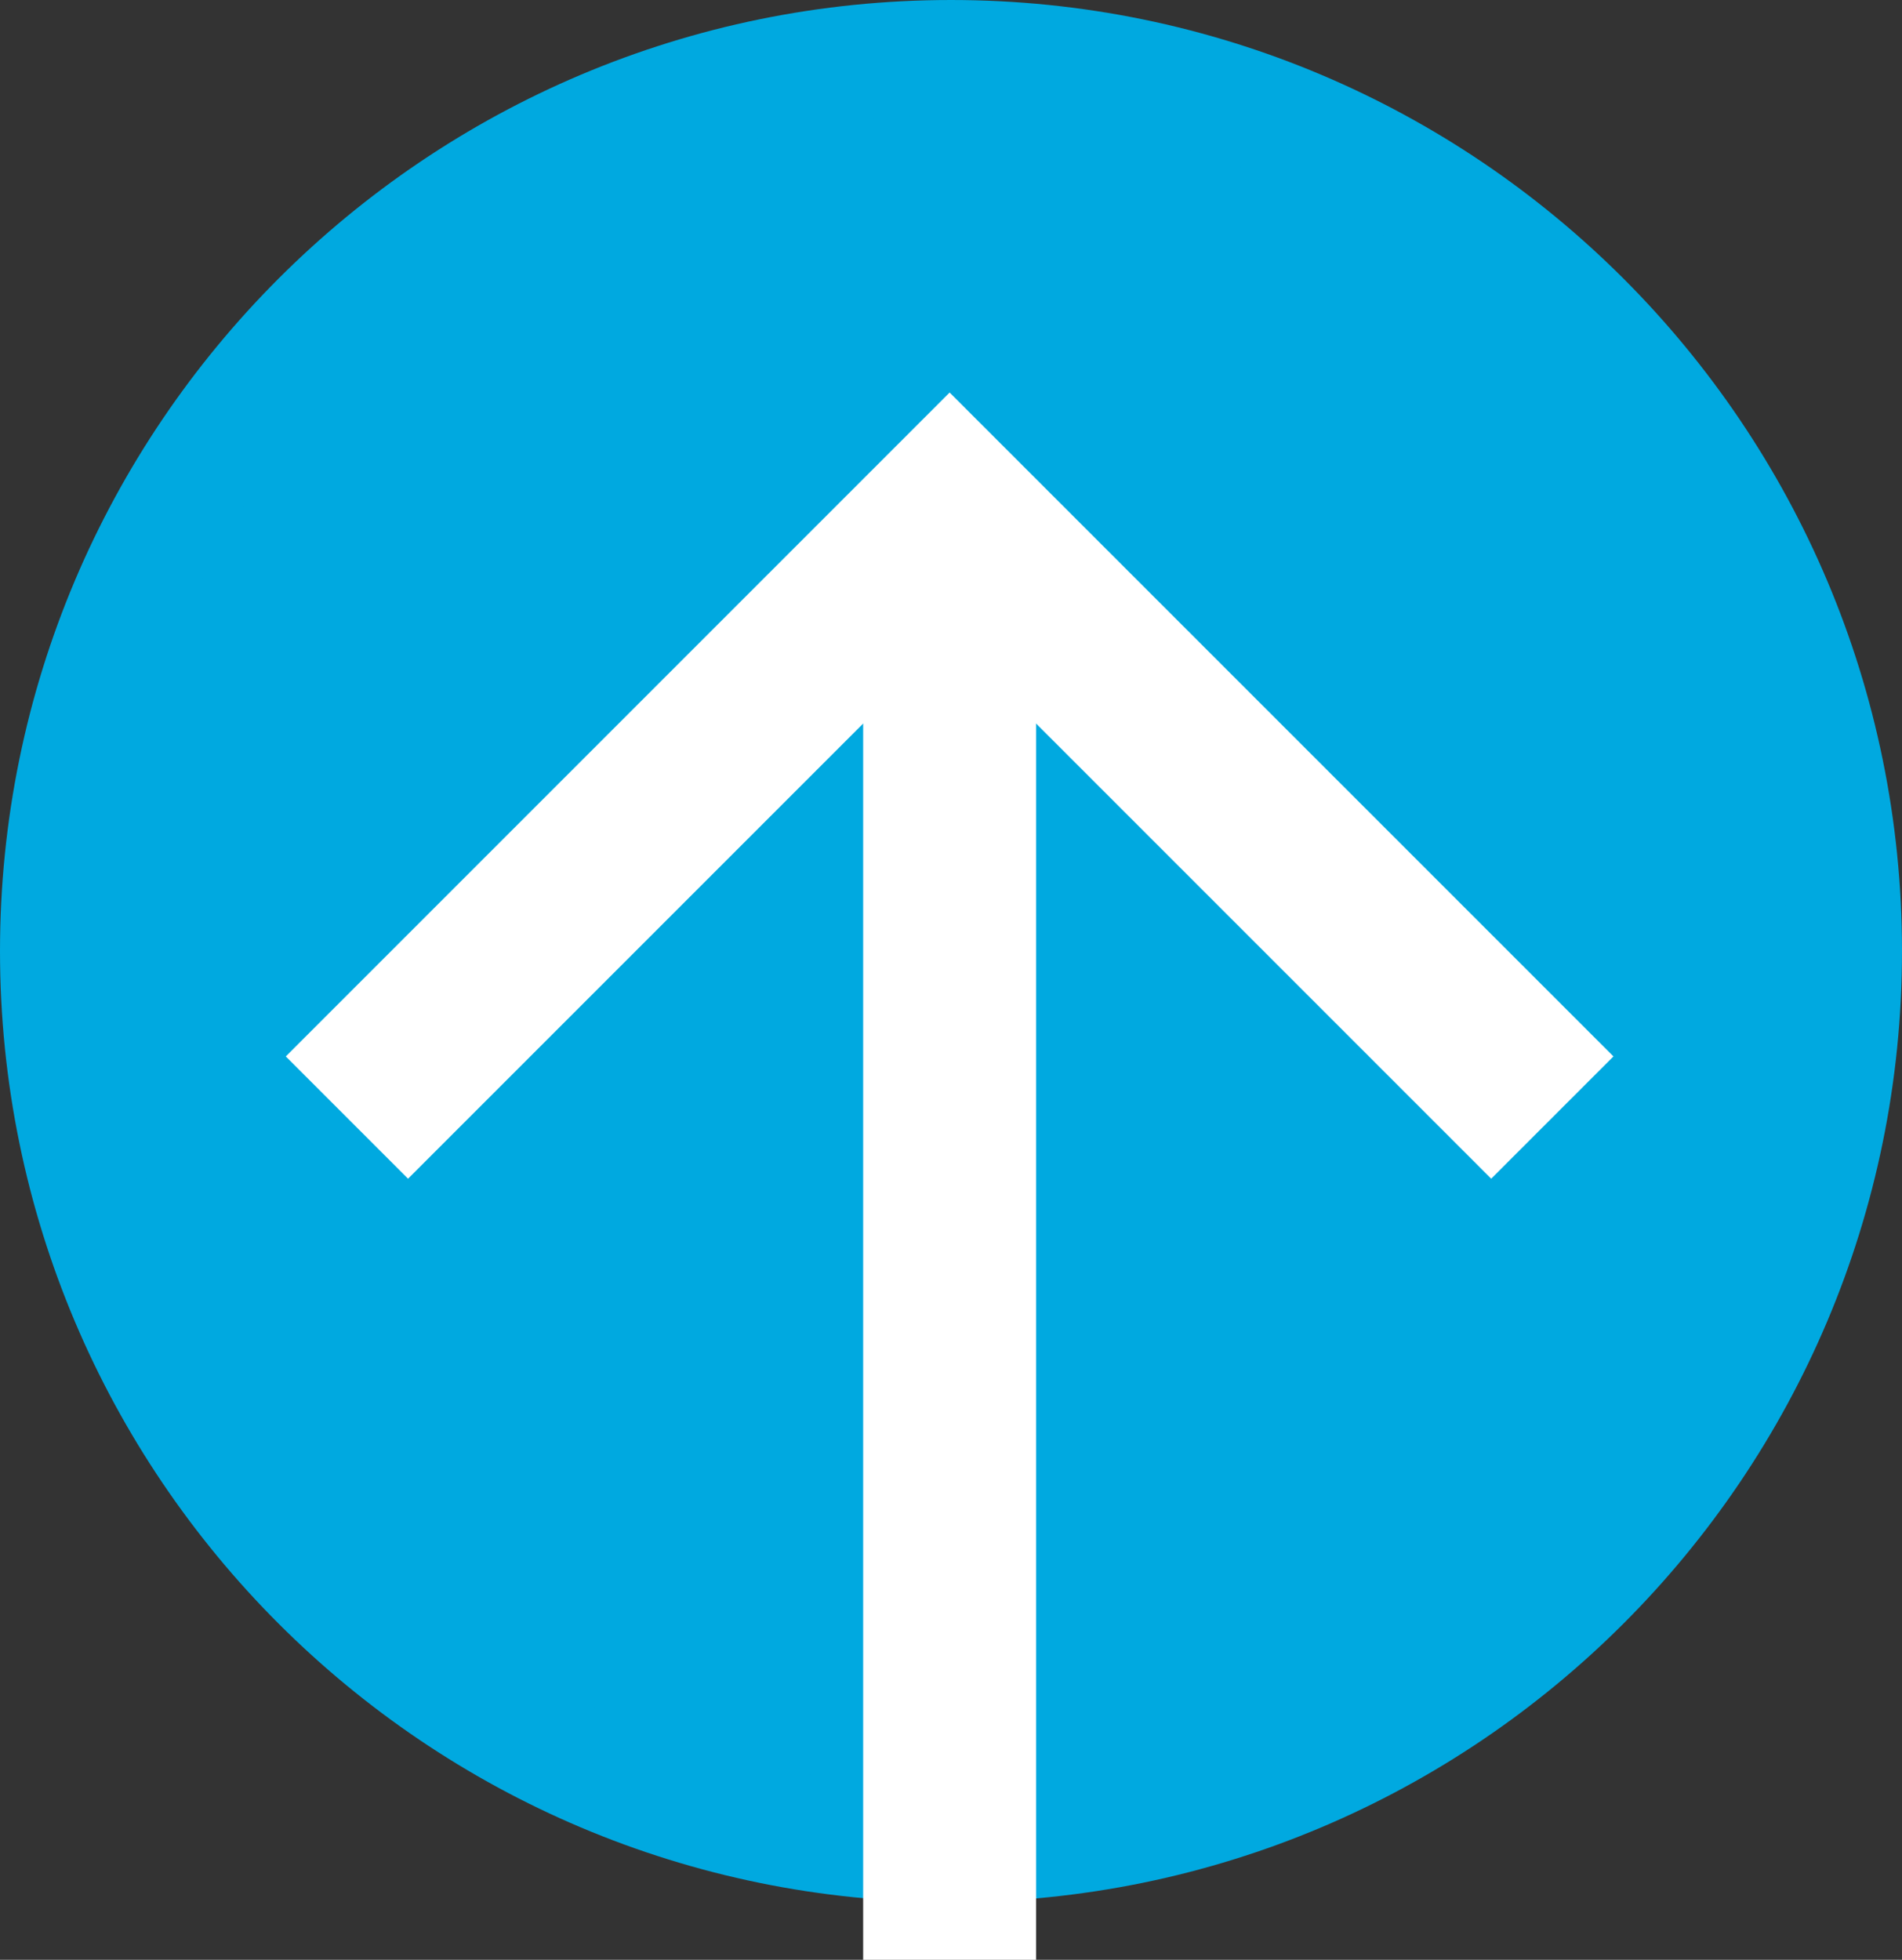 <?xml version="1.0" encoding="UTF-8"?>
<svg width="33px" height="34px" viewBox="0 0 33 34" version="1.1" xmlns="http://www.w3.org/2000/svg" xmlns:xlink="http://www.w3.org/1999/xlink">
    <rect x="0" y="0" width="33" height="34" fill="#333333" stroke="none"/>
    <!-- Generator: Sketch 48.2 (47327) - http://www.bohemiancoding.com/sketch -->
    <title>Page 1</title>
    <desc>Created with Sketch.</desc>
    <defs></defs>
    <g id="Getting-Started---Option-1" stroke="none" stroke-width="1" fill="none" fill-rule="evenodd" transform="translate(-580, -1826)">
        <g id="2:-Adding-Extension" transform="translate(67, 173)">
            <g id="Group-2" transform="translate(136, 206)">
                <g id="Group-4" transform="translate(378, 1446)">
                    <g id="Group-8">
                        <g id="Page-1" transform="translate(15.5, 18.5) rotate(90) translate(-15.5, -18.5) translate(-1, 3)">
                            <path d="M15.5,31 C6.94,31 0,24.06 0,15.5 C0,6.939 6.94,-5e-05 15.5,-5e-05 C24.06,-5e-05 31,6.939 31,15.5 C31,24.06 24.06,31 15.5,31 Z" id="Stroke-1" stroke="#00A9E0" stroke-width="2" fill="#00A9E0"></path>
                            <polyline id="Stroke-3" stroke="#FFFFFF" stroke-width="3" points="18.388 25.981 7.931 15.524 18.388 5.067"></polyline>
                            <path d="M33,15.524 L7.7,15.524" id="Stroke-5" stroke="#FFFFFF" stroke-width="3"></path>
                        </g>
                    </g>
                </g>
            </g>
        </g>
    </g>
</svg>
